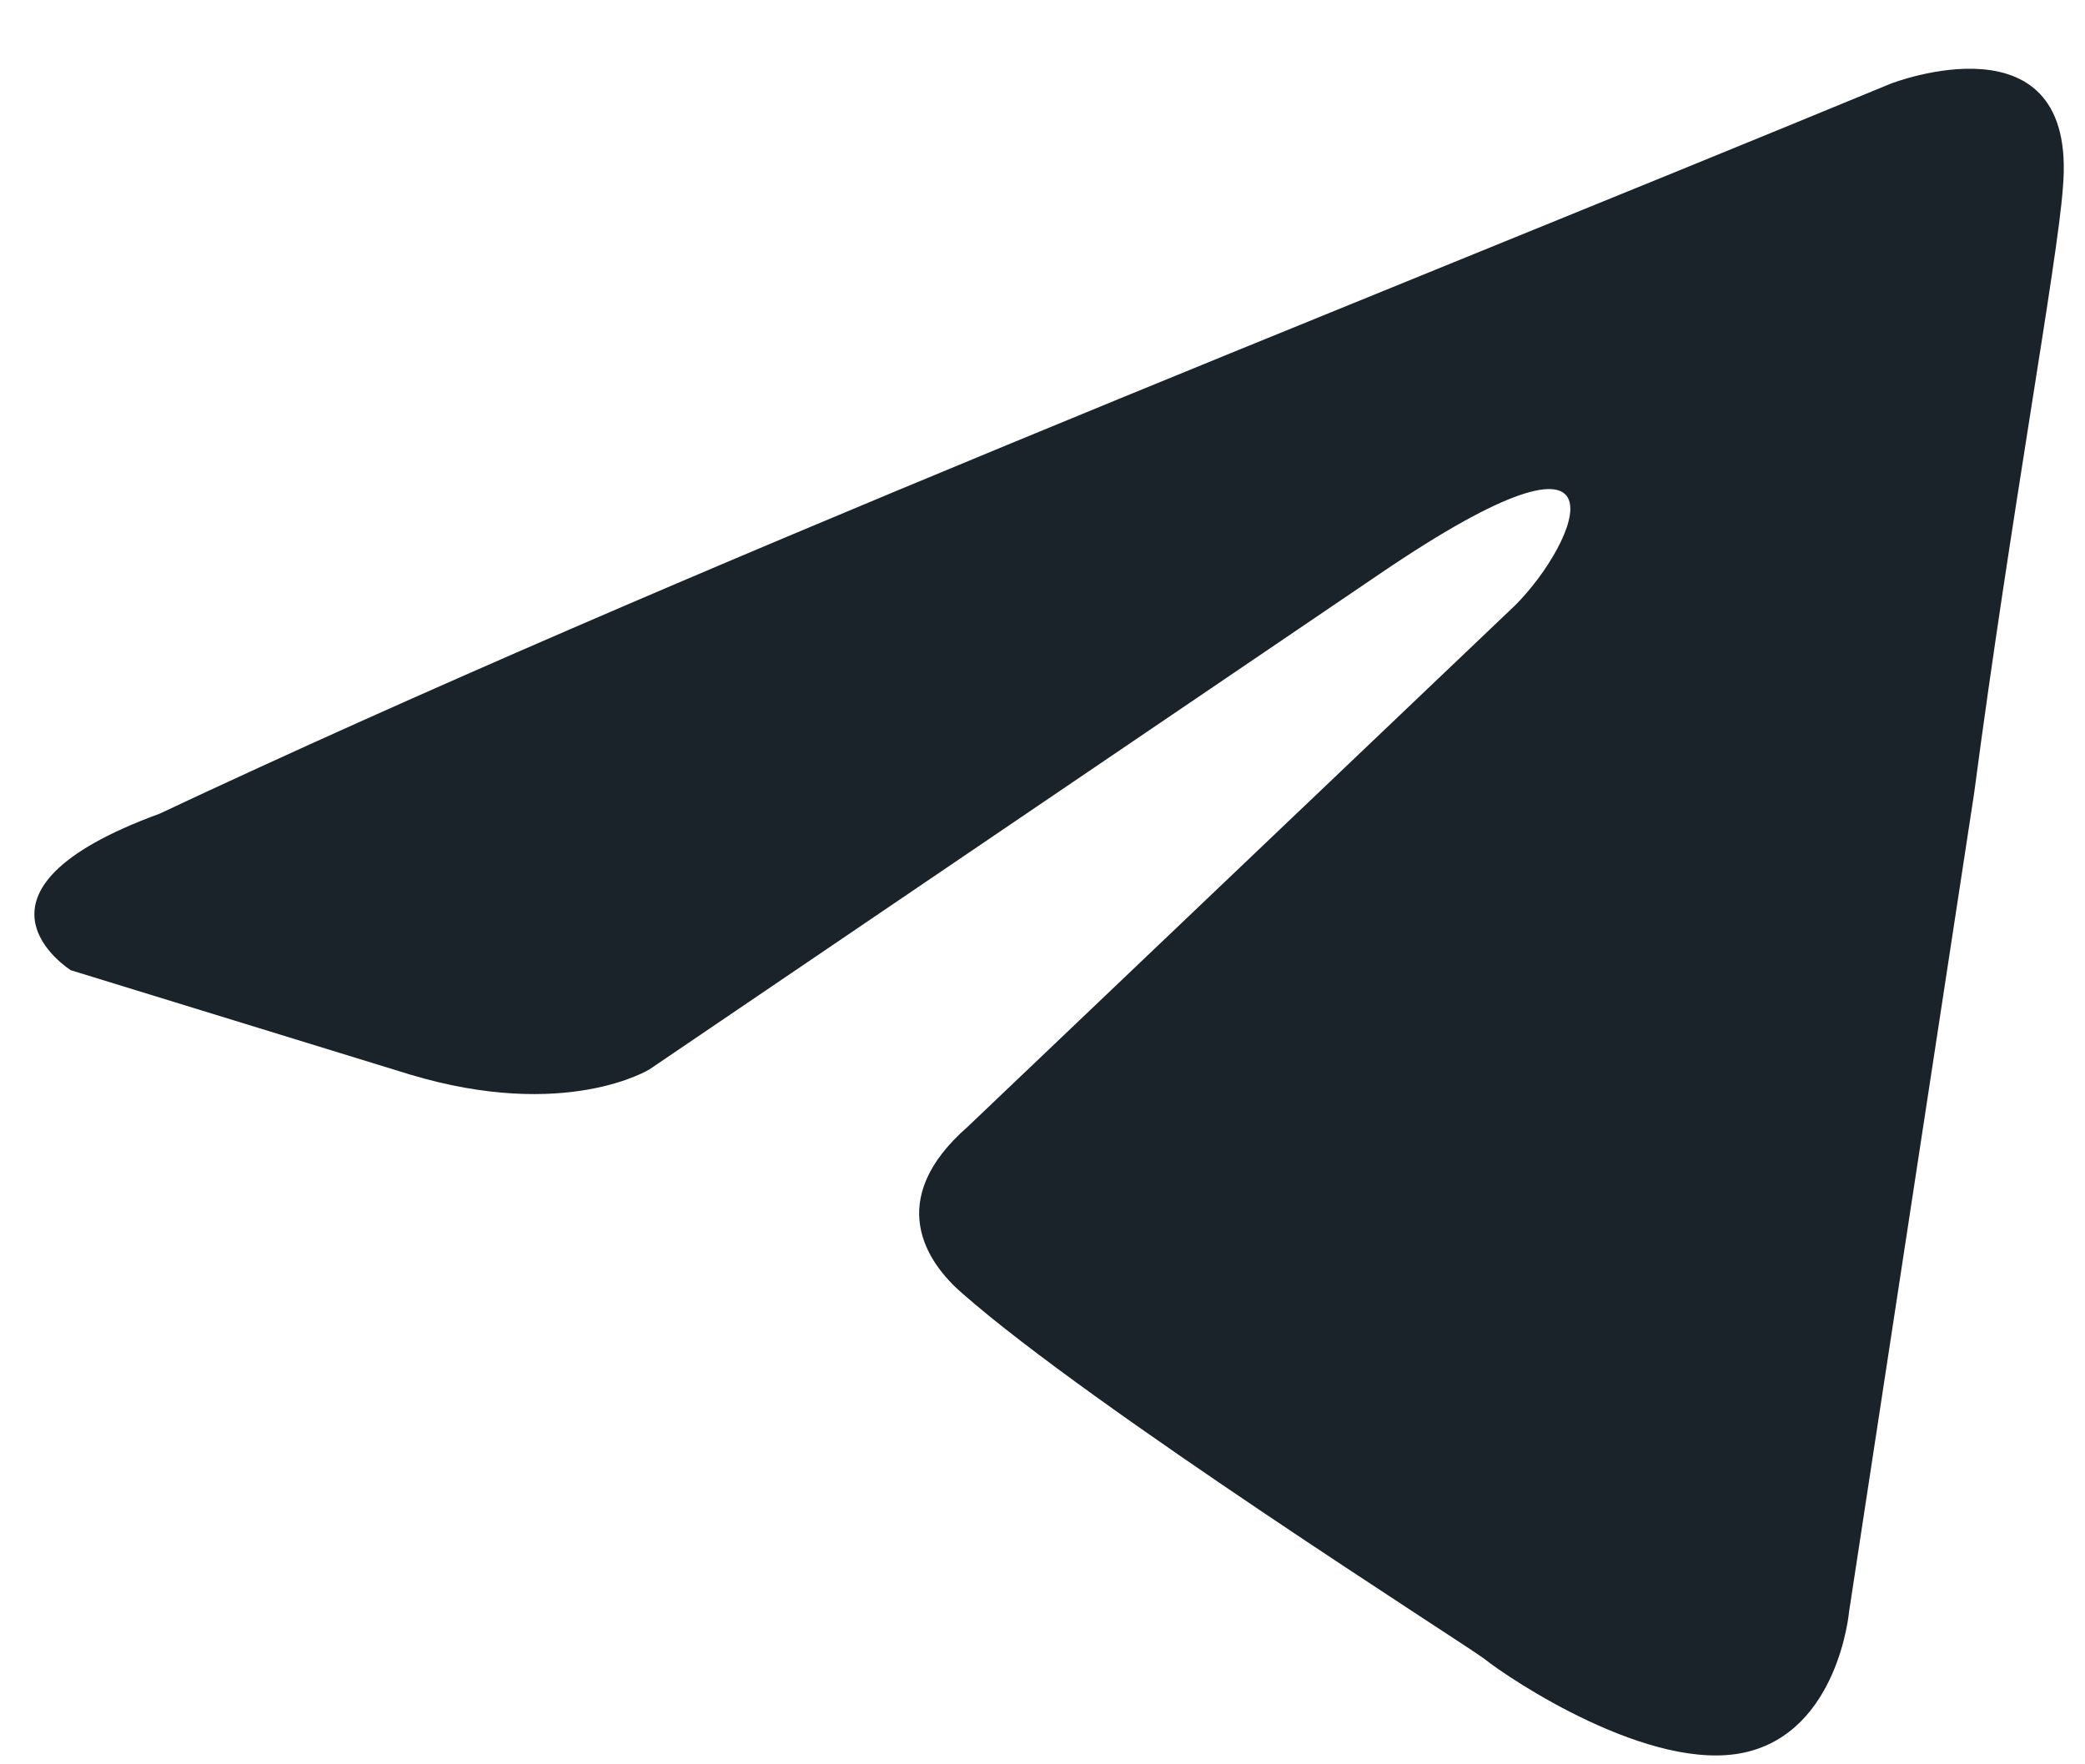 <svg width="26" height="22" viewBox="0 0 26 22" fill="none" xmlns="http://www.w3.org/2000/svg">
<path d="M23.578 1.043C23.578 1.043 25.919 0.132 25.724 2.343C25.659 3.254 25.073 6.44 24.618 9.887L23.058 20.096C23.058 20.096 22.927 21.592 21.757 21.852C20.586 22.112 18.831 20.942 18.506 20.682C18.245 20.486 13.628 17.56 12.003 16.13C11.547 15.739 11.027 14.959 12.068 14.049L18.896 7.546C19.676 6.765 20.456 4.945 17.205 7.156L8.101 13.333C8.101 13.333 7.06 13.984 5.11 13.398L0.883 12.098C0.883 12.098 -0.678 11.122 1.988 10.147C8.491 7.091 16.49 3.969 23.578 1.043Z" fill="#1B232A"/>
</svg>
